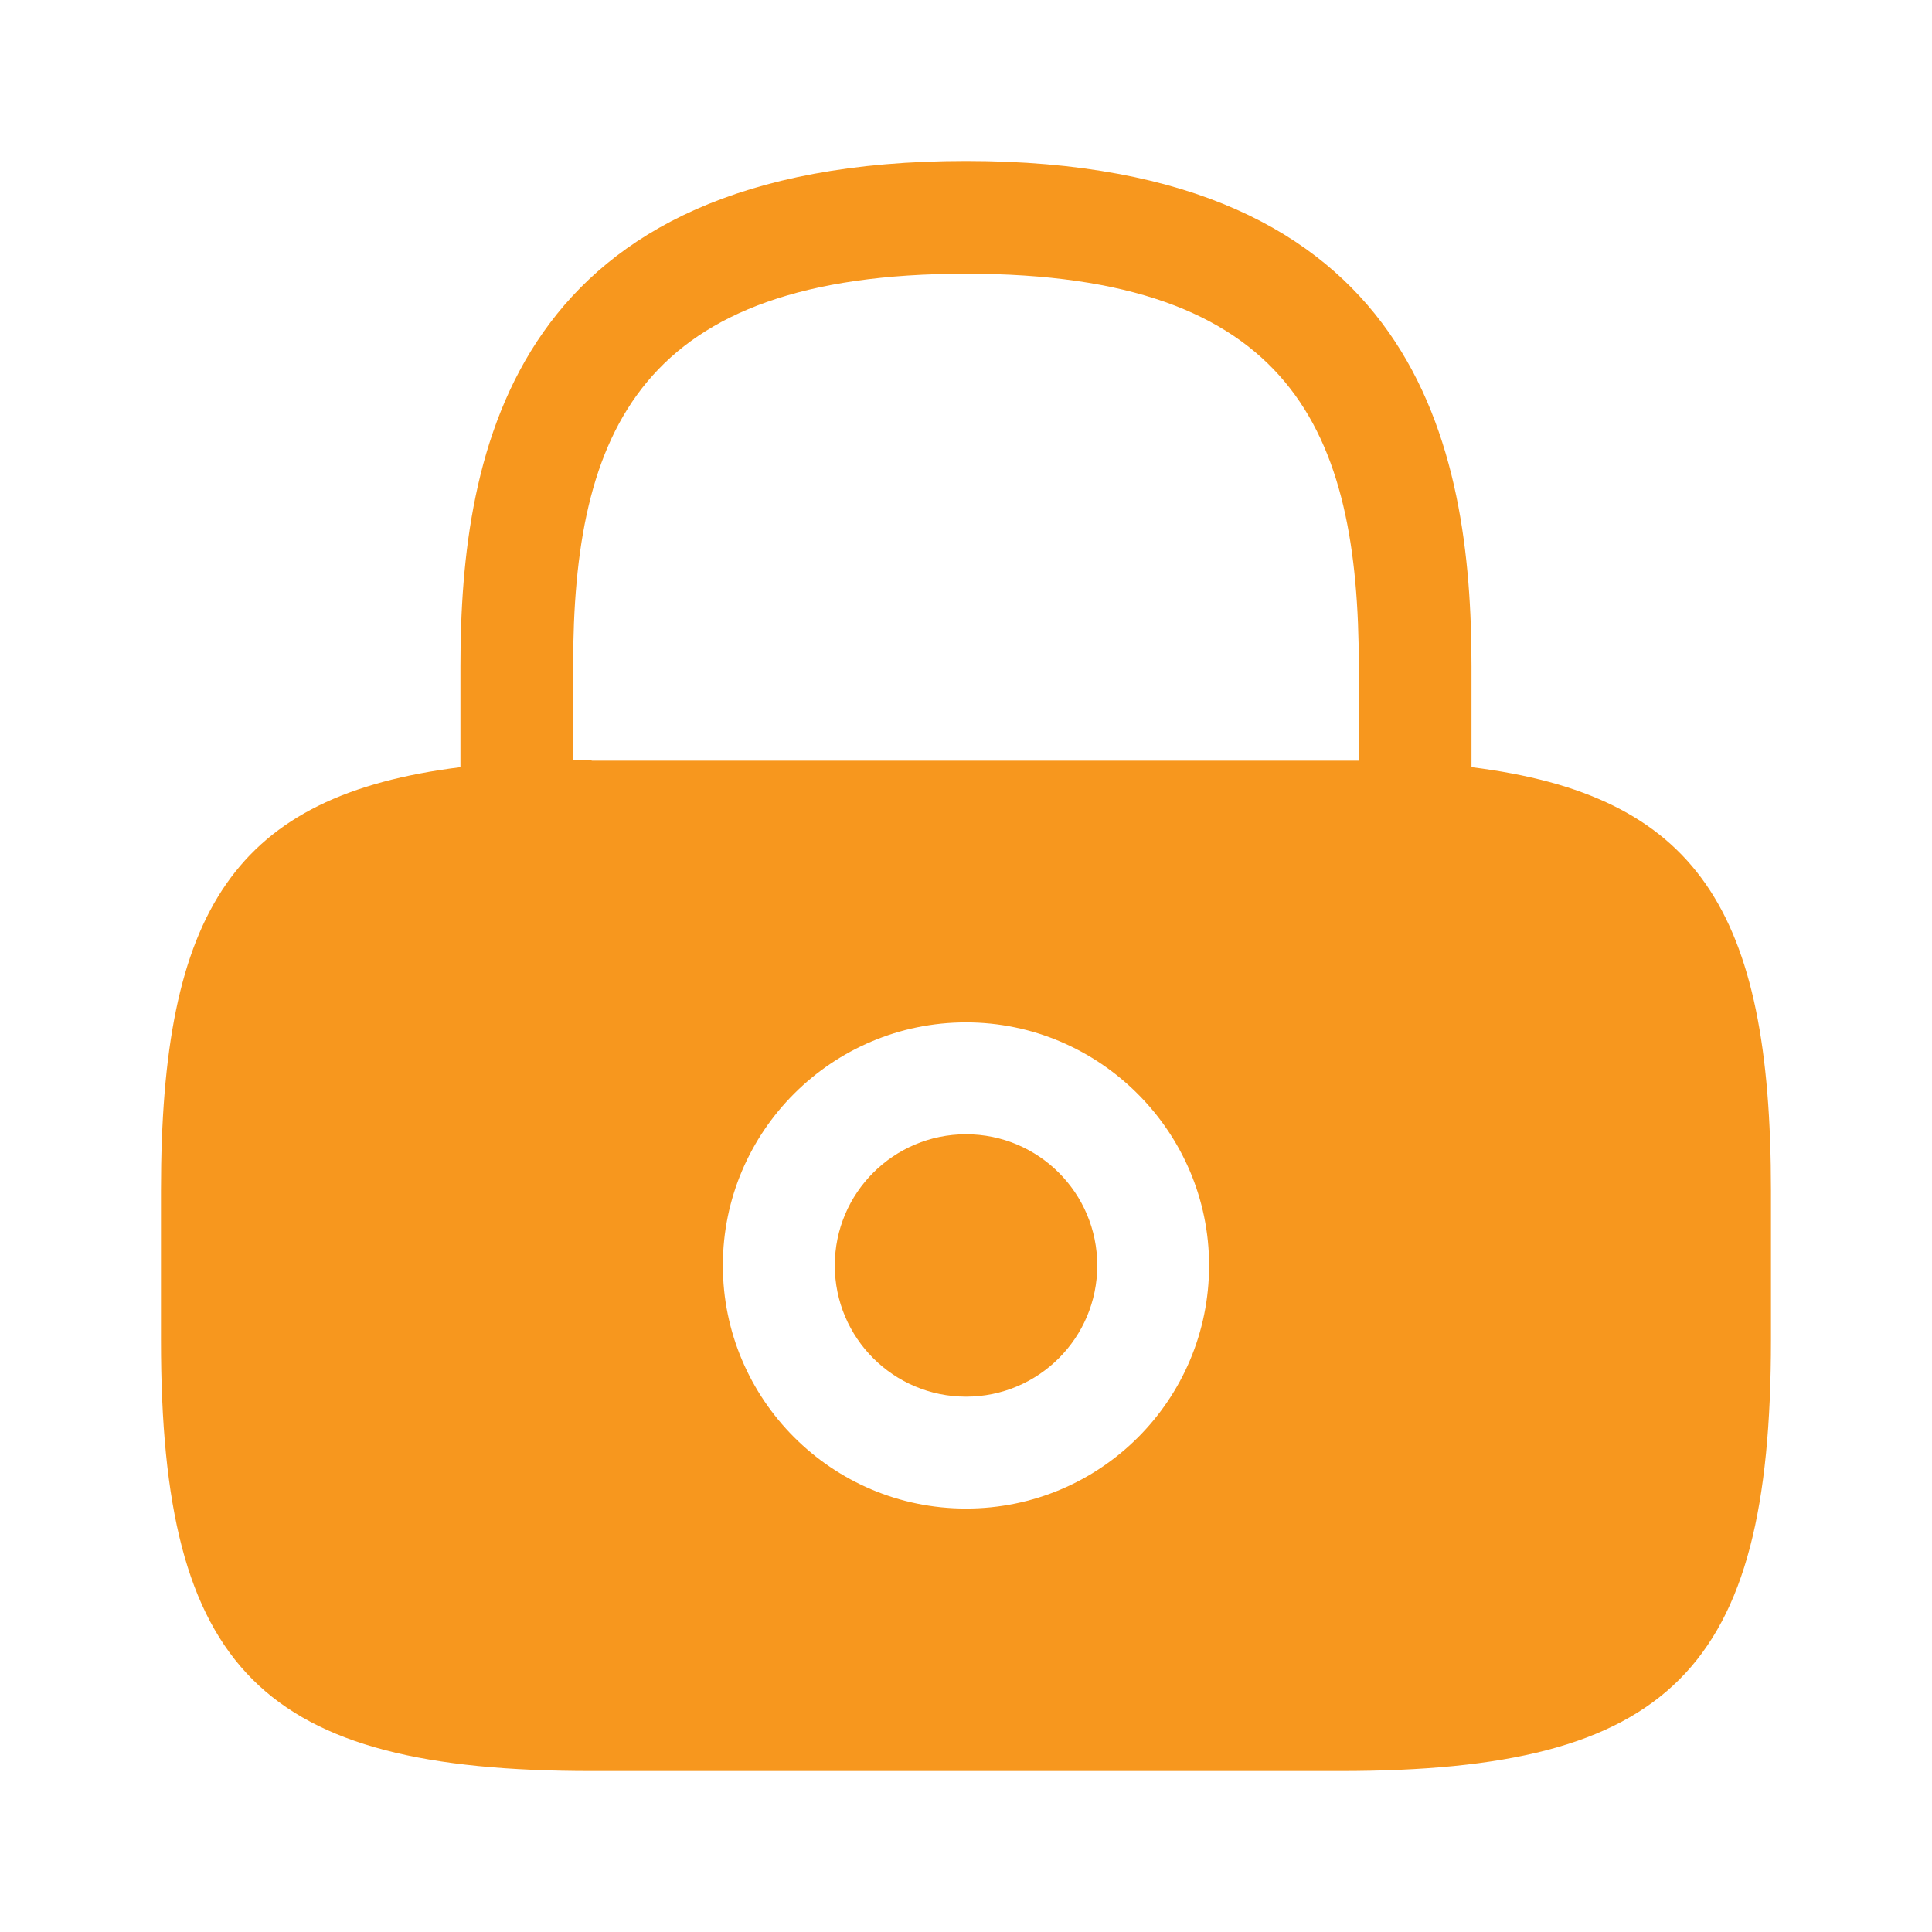 <?xml version="1.0" encoding="UTF-8"?> <svg xmlns="http://www.w3.org/2000/svg" width="34" height="34" viewBox="0 0 34 34" fill="none"><path d="M17.001 24.579C18.276 24.579 19.31 23.545 19.31 22.27C19.31 20.995 18.276 19.961 17.001 19.961C15.725 19.961 14.691 20.995 14.691 22.27C14.691 23.545 15.725 24.579 17.001 24.579Z" fill="#F7971E"></path><path d="M25.896 13.501V11.73C25.896 7.905 24.976 2.833 17 2.833C9.024 2.833 8.103 7.905 8.103 11.73V13.501C4.136 13.997 2.833 16.008 2.833 20.952V23.587C2.833 29.396 4.604 31.167 10.412 31.167H23.587C29.395 31.167 31.166 29.396 31.166 23.587V20.952C31.166 16.008 29.863 13.997 25.896 13.501ZM17 26.548C14.634 26.548 12.721 24.622 12.721 22.27C12.721 19.904 14.648 17.992 17 17.992C19.351 17.992 21.278 19.918 21.278 22.27C21.278 24.636 19.366 26.548 17 26.548ZM10.412 13.373C10.299 13.373 10.2 13.373 10.086 13.373V11.73C10.086 7.579 11.262 4.817 17 4.817C22.737 4.817 23.913 7.579 23.913 11.73V13.387C23.8 13.387 23.701 13.387 23.587 13.387H10.412V13.373Z" fill="#F7971E"></path></svg> 